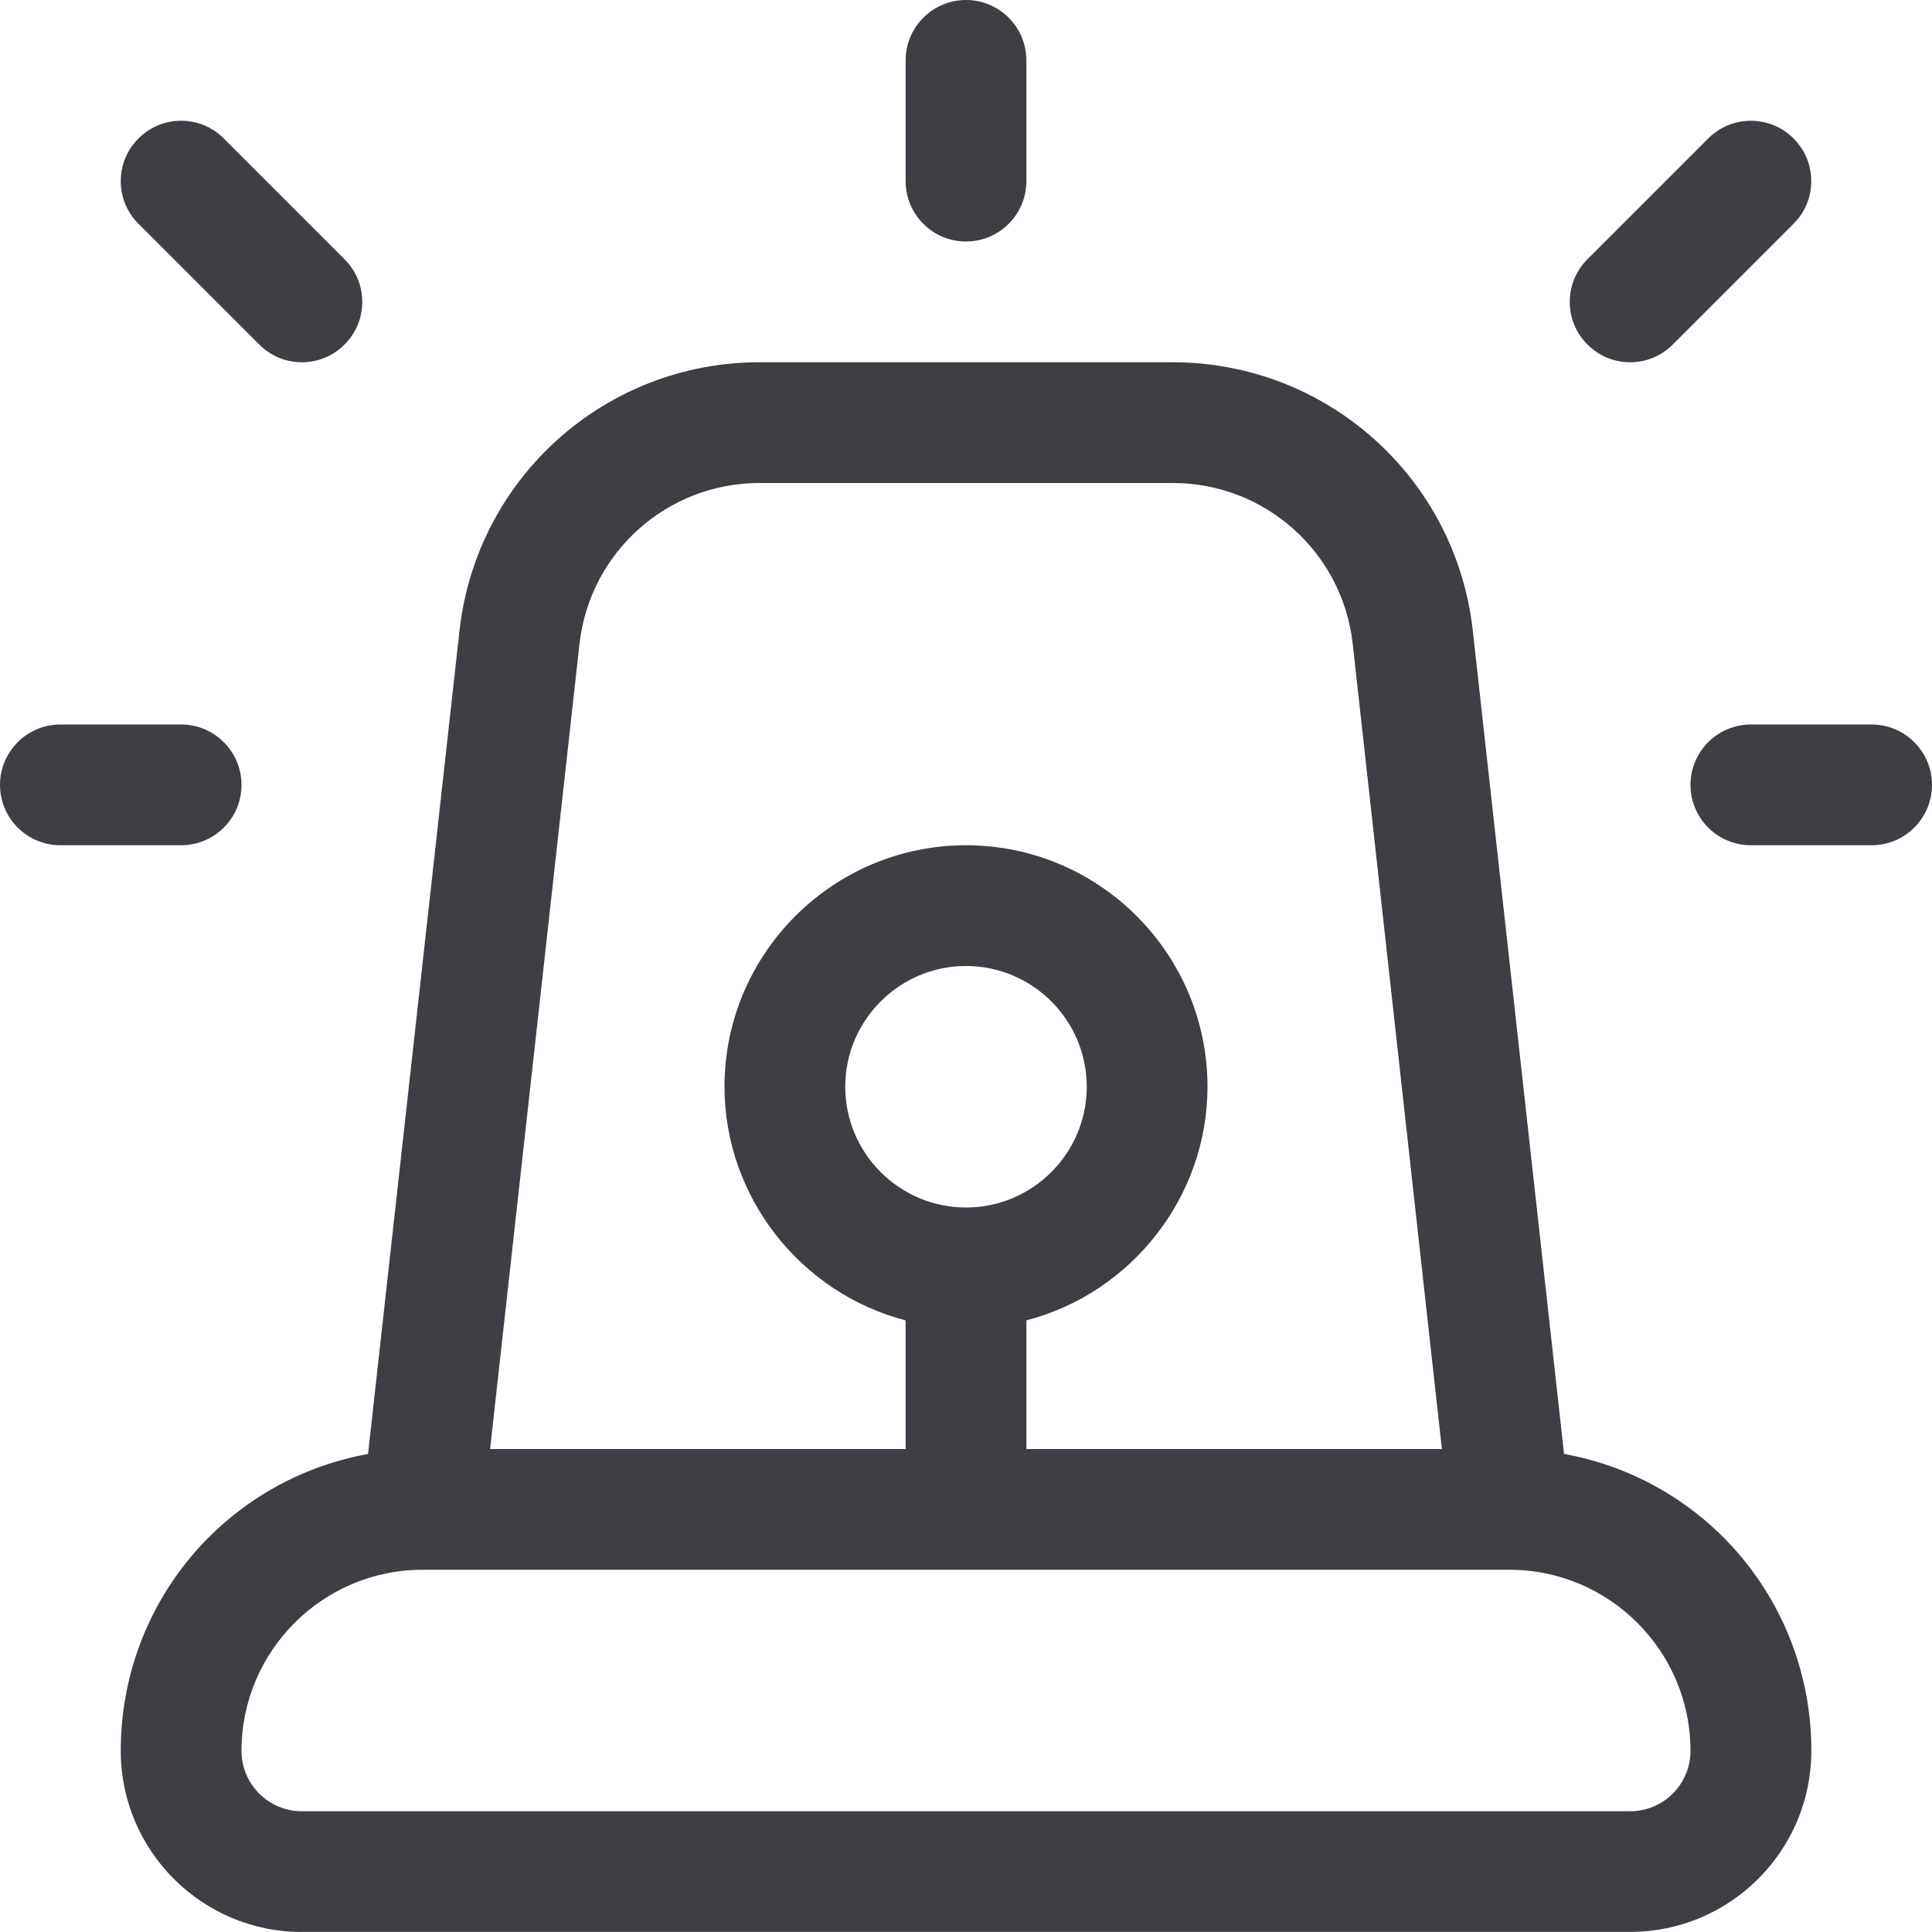 <?xml version="1.0" encoding="UTF-8"?>
<svg width="40px" height="40px" viewBox="0 0 40 40" version="1.1" xmlns="http://www.w3.org/2000/svg" xmlns:xlink="http://www.w3.org/1999/xlink">
    <title>Dealing with Emergencies</title>
    <g id="Page-1" stroke="none" stroke-width="1" fill="none" fill-rule="evenodd">
        <g id="Icons" transform="translate(-810, -206)" fill="#3F3E45" fill-rule="nonzero">
            <g id="Dealing-with-Emergencies" transform="translate(810, 206)">
                <path d="M6.25,40 C4.182,40 2.5,38.318 2.5,36.25 C2.5,33.197 4.668,30.638 7.62,30.103 L9.513,13.06 C9.865,9.89 12.535,7.5 15.725,7.5 L24.275,7.5 C27.47,7.5 30.142,9.89 30.493,13.06 L32.382,30.102 C35.333,30.637 37.502,33.195 37.502,36.248 C37.502,38.317 35.82,39.998 33.752,39.998 L6.25,39.998 L6.25,40 Z M8.75,32.5 C6.682,32.5 5,34.182 5,36.25 C5,36.94 5.56,37.5 6.25,37.5 L33.75,37.5 C34.44,37.5 35,36.94 35,36.25 C35,34.182 33.318,32.5 31.25,32.5 L8.75,32.5 Z M29.853,30 L28.007,13.335 C27.797,11.433 26.193,10 24.28,10 C24.278,10 15.725,10 15.725,10 C13.812,10 12.208,11.435 11.997,13.337 L10.147,30 L18.75,30 L18.75,27.337 C16.578,26.773 15,24.783 15,22.5 C15,19.743 17.243,17.5 20,17.5 C22.757,17.5 25,19.743 25,22.5 C25,24.783 23.422,26.773 21.25,27.337 L21.25,30 L29.853,30 Z M20,20 C18.622,20 17.5,21.122 17.5,22.5 C17.5,23.878 18.622,25 20,25 C21.378,25 22.5,23.878 22.5,22.5 C22.5,21.122 21.378,20 20,20 Z" id="Shape"></path>
                <path d="M20,5 C19.31,5 18.75,4.44 18.75,3.75 L18.75,1.25 C18.75,0.56 19.31,0 20,0 C20.69,0 21.25,0.56 21.25,1.25 L21.25,3.75 C21.25,4.44 20.69,5 20,5 Z" id="Path"></path>
                <path d="M1.25,17.5 C0.56,17.5 0,16.94 0,16.25 C0,15.56 0.56,15 1.25,15 L3.75,15 C4.44,15 5,15.56 5,16.25 C5,16.94 4.44,17.5 3.75,17.5 L1.25,17.5 Z" id="Path"></path>
                <path d="M6.25,7.5 C5.917,7.5 5.602,7.37 5.367,7.133 L2.867,4.633 C2.63,4.398 2.5,4.083 2.5,3.75 C2.5,3.417 2.63,3.102 2.867,2.867 C3.102,2.63 3.417,2.5 3.75,2.5 C4.083,2.5 4.398,2.63 4.633,2.867 L7.133,5.367 C7.37,5.602 7.5,5.917 7.5,6.25 C7.5,6.583 7.37,6.898 7.133,7.133 C6.898,7.37 6.583,7.5 6.25,7.5 Z" id="Path"></path>
                <path d="M36.25,17.5 C35.56,17.5 35,16.94 35,16.25 C35,15.56 35.56,15 36.25,15 L38.75,15 C39.44,15 40,15.56 40,16.25 C40,16.94 39.44,17.5 38.75,17.5 L36.25,17.5 Z" id="Path"></path>
                <path d="M33.75,7.5 C33.417,7.5 33.102,7.37 32.867,7.133 C32.63,6.898 32.5,6.583 32.5,6.25 C32.5,5.917 32.63,5.602 32.867,5.367 L35.367,2.867 C35.603,2.63 35.917,2.5 36.25,2.5 C36.583,2.5 36.898,2.63 37.133,2.867 C37.37,3.102 37.5,3.417 37.5,3.75 C37.5,4.083 37.37,4.398 37.133,4.633 L34.633,7.133 C34.398,7.37 34.083,7.5 33.75,7.5 Z" id="Path"></path>
            </g>
        </g>
    </g>
</svg>